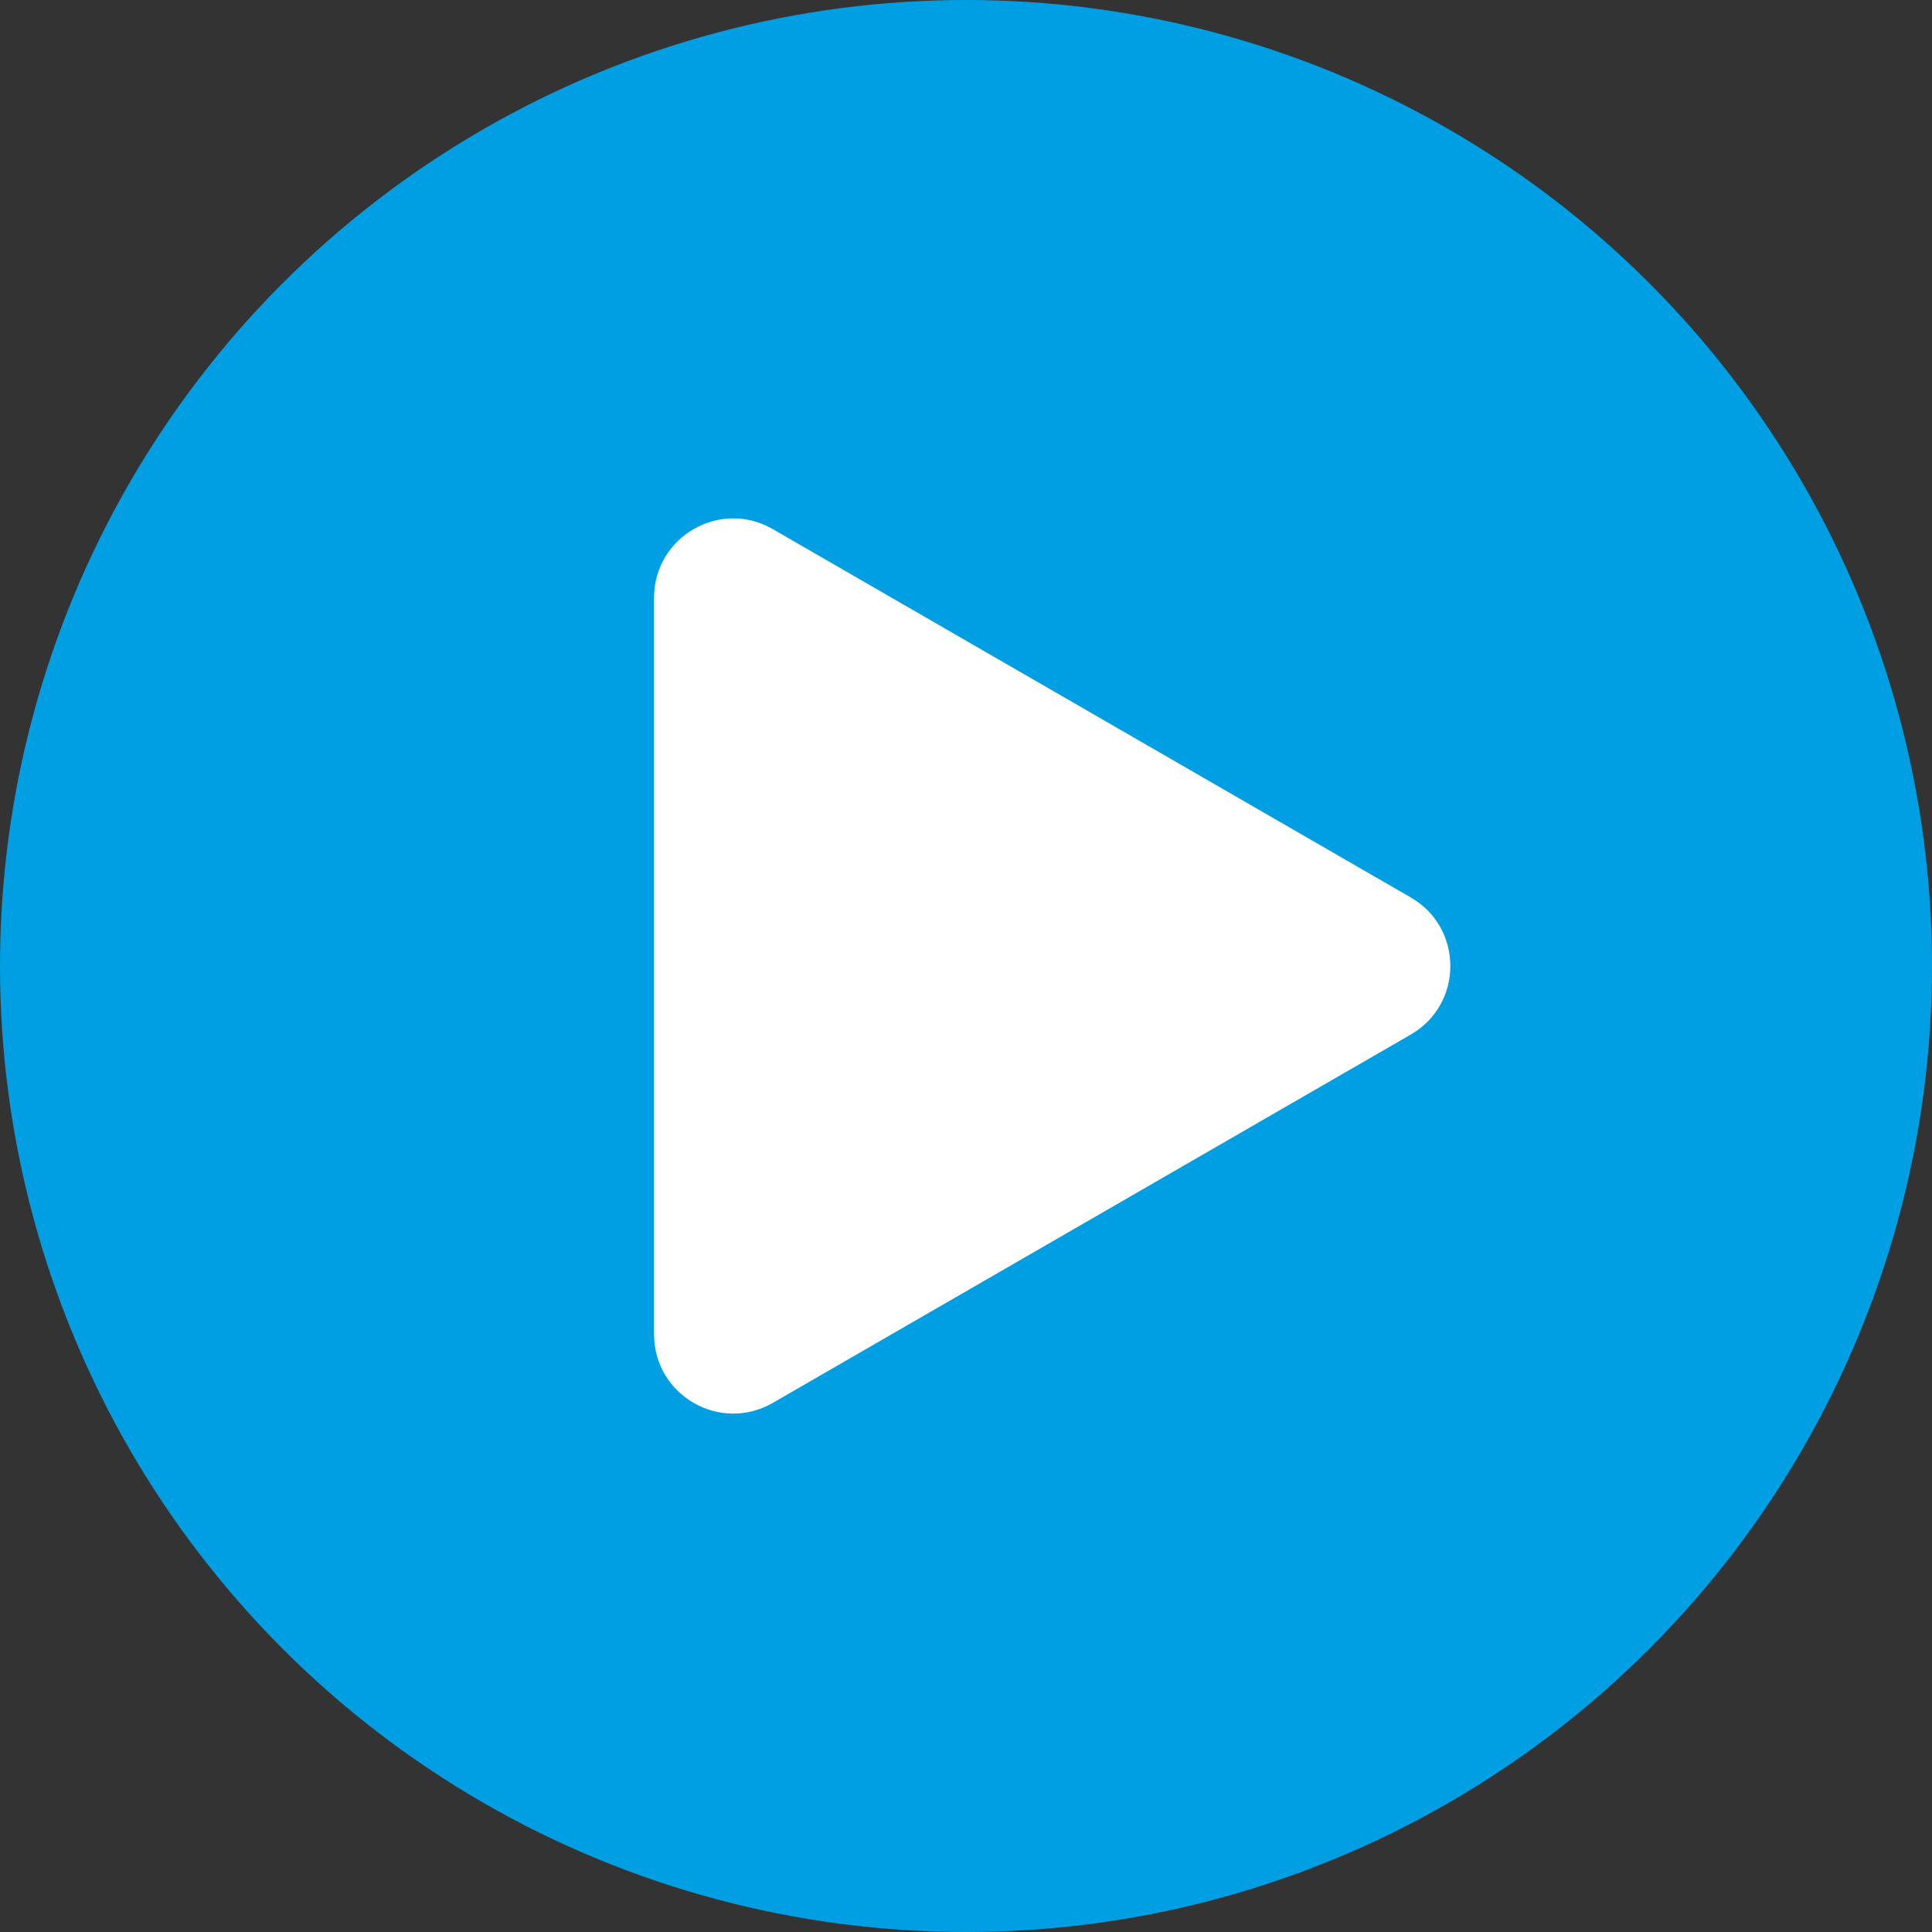 <svg width="96" height="96" viewBox="0 0 96 96" fill="none" xmlns="http://www.w3.org/2000/svg">
<rect x="0" y="0" width="96" height="96" fill="#333333" stroke="none"/>
<circle cx="48" cy="48" r="48" fill="#009FE3"/>
<path d="M70.101 44.594C72.723 46.108 72.723 49.892 70.101 51.406L38.399 69.709C35.777 71.223 32.5 69.331 32.5 66.303L32.5 29.697C32.5 26.669 35.777 24.777 38.399 26.291L70.101 44.594Z" fill="white"/>
</svg>
